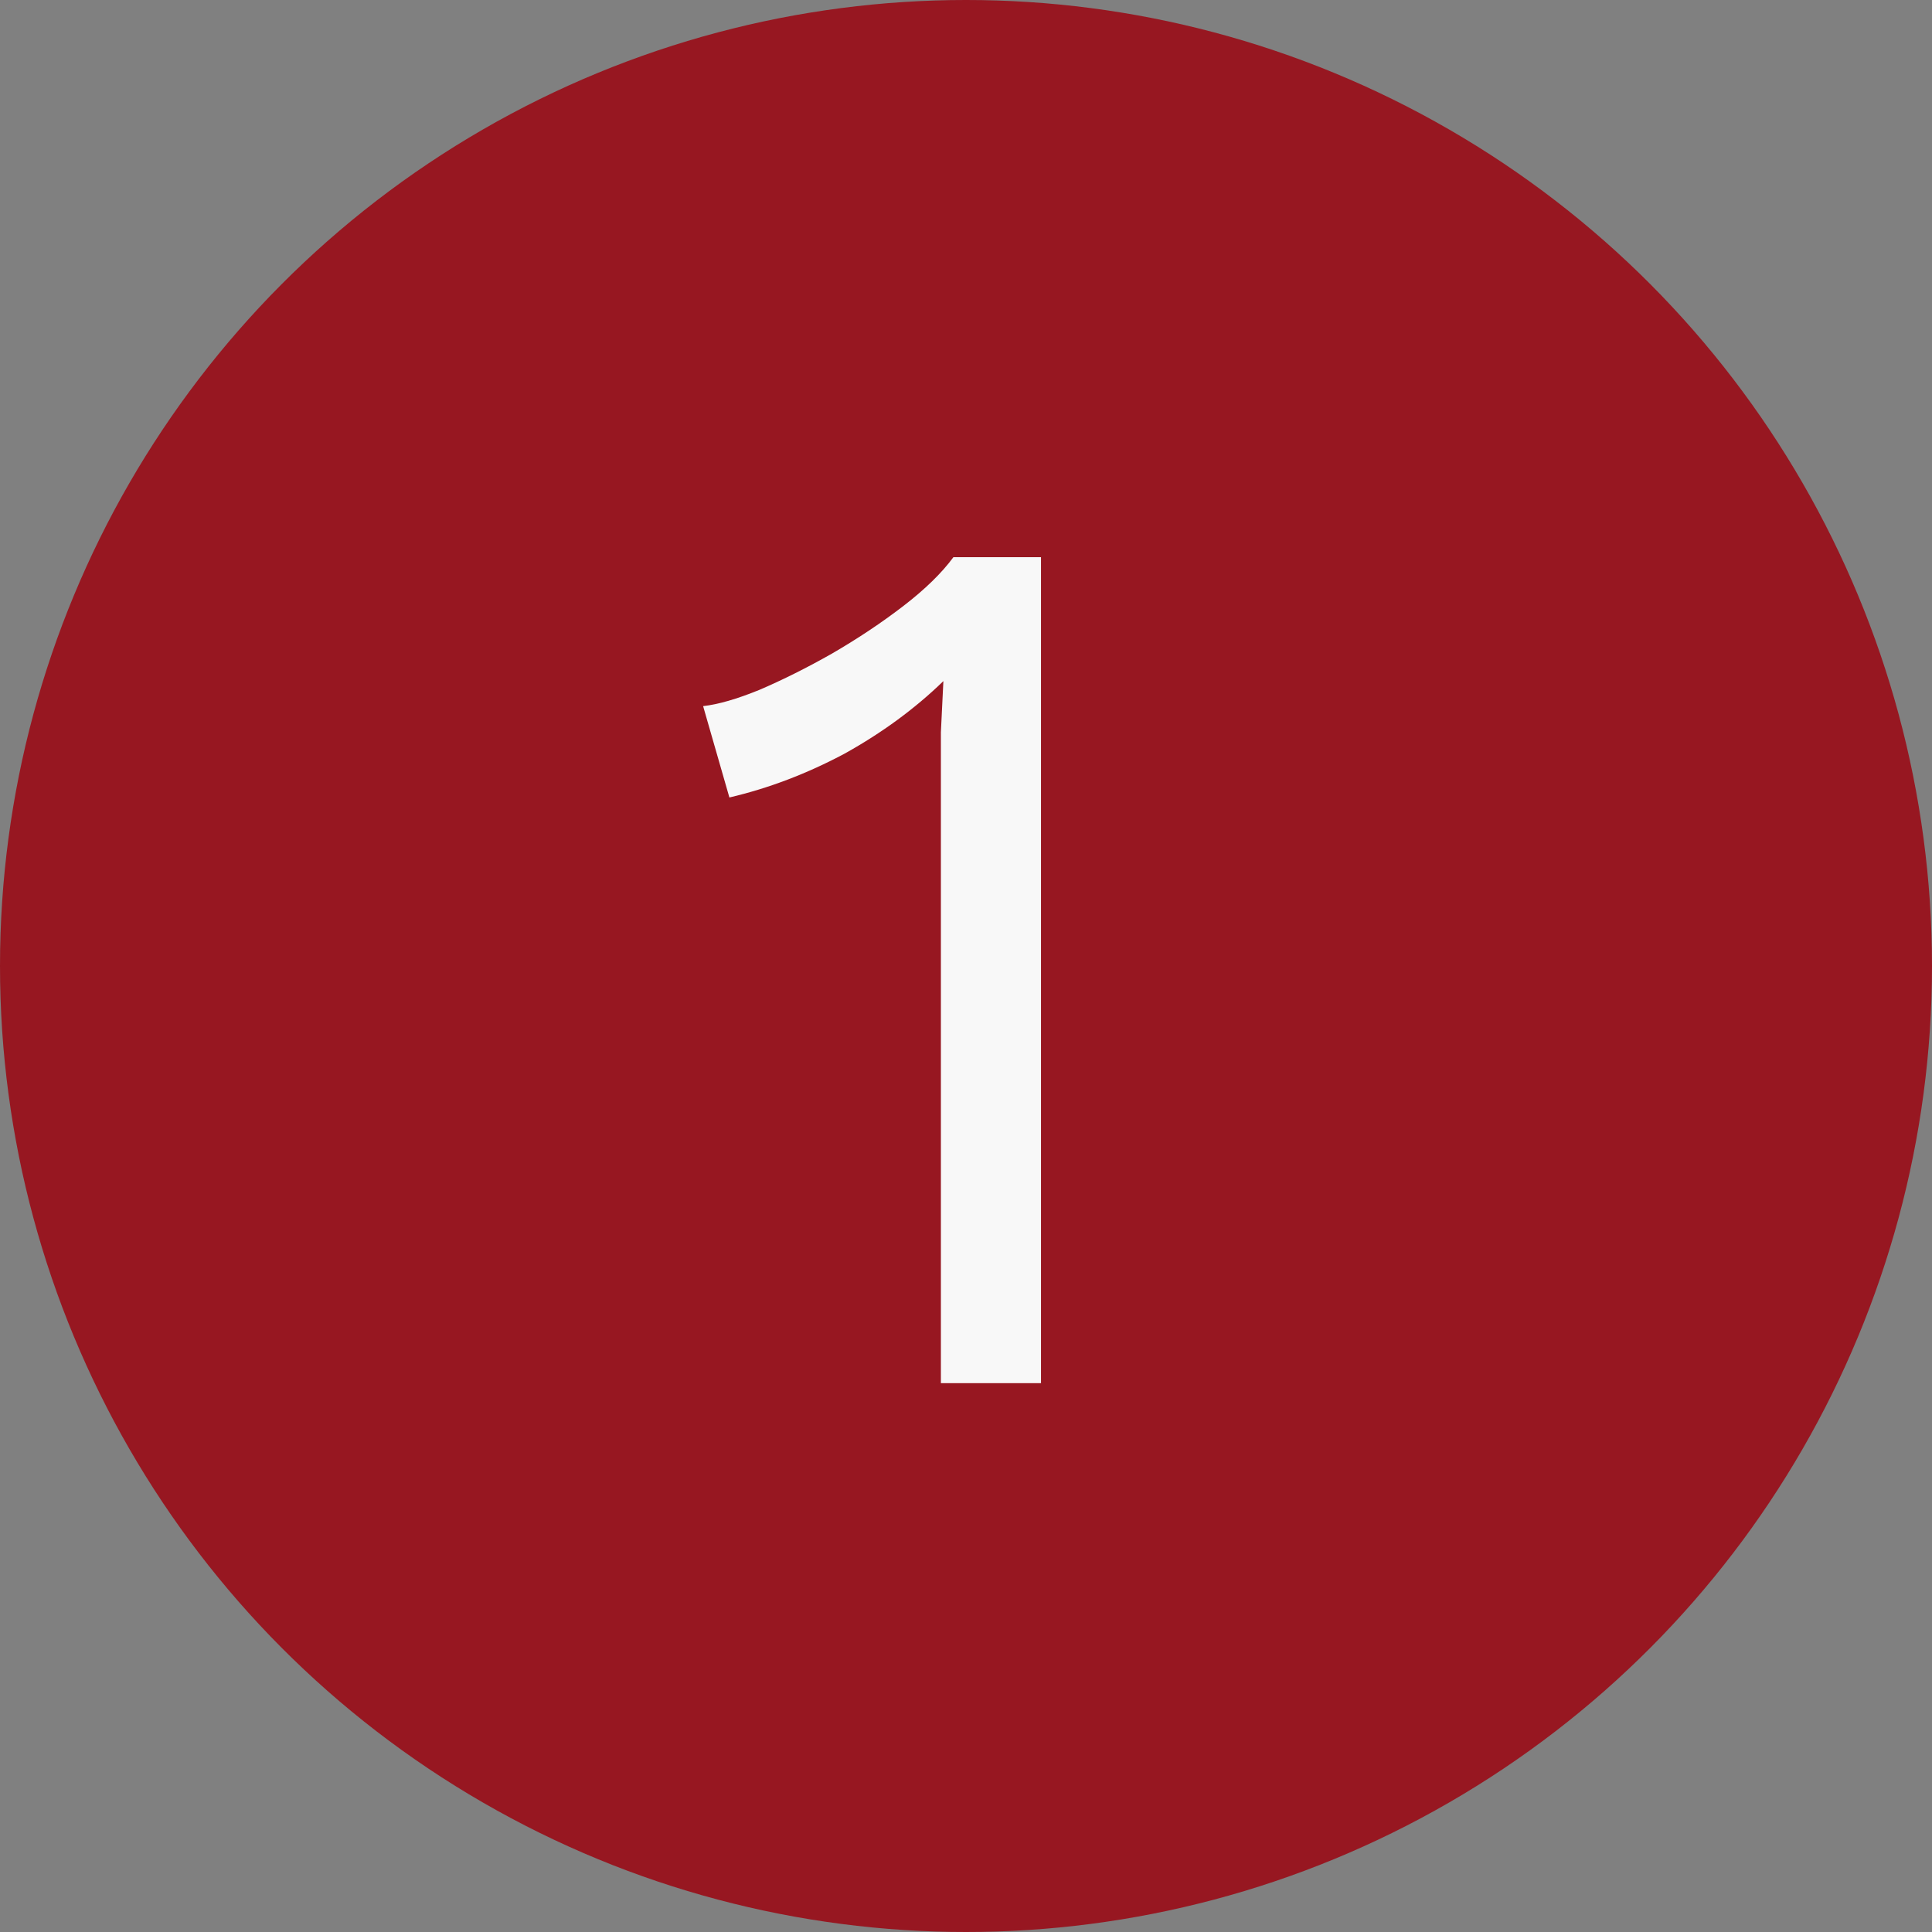 <svg width="88" height="88" viewBox="0 0 88 88" fill="none" xmlns="http://www.w3.org/2000/svg">
<rect x="0" y="0" width="88" height="88" fill="#808080" stroke="none"/>
<circle cx="44" cy="44" r="44" fill="#971721"/>
<path d="M42.856 63V35.412C42.856 34.766 42.856 34.082 42.856 33.36C42.894 32.6 42.932 31.821 42.97 31.023C41.678 32.277 40.177 33.379 38.467 34.329C36.757 35.241 35.009 35.906 33.223 36.324L32.026 32.163C32.71 32.087 33.565 31.84 34.591 31.422C35.655 30.966 36.757 30.415 37.897 29.769C39.075 29.085 40.158 28.363 41.146 27.603C42.134 26.843 42.894 26.102 43.426 25.38H47.416V63H42.856Z" fill="#F8F8F8"/>
</svg>
